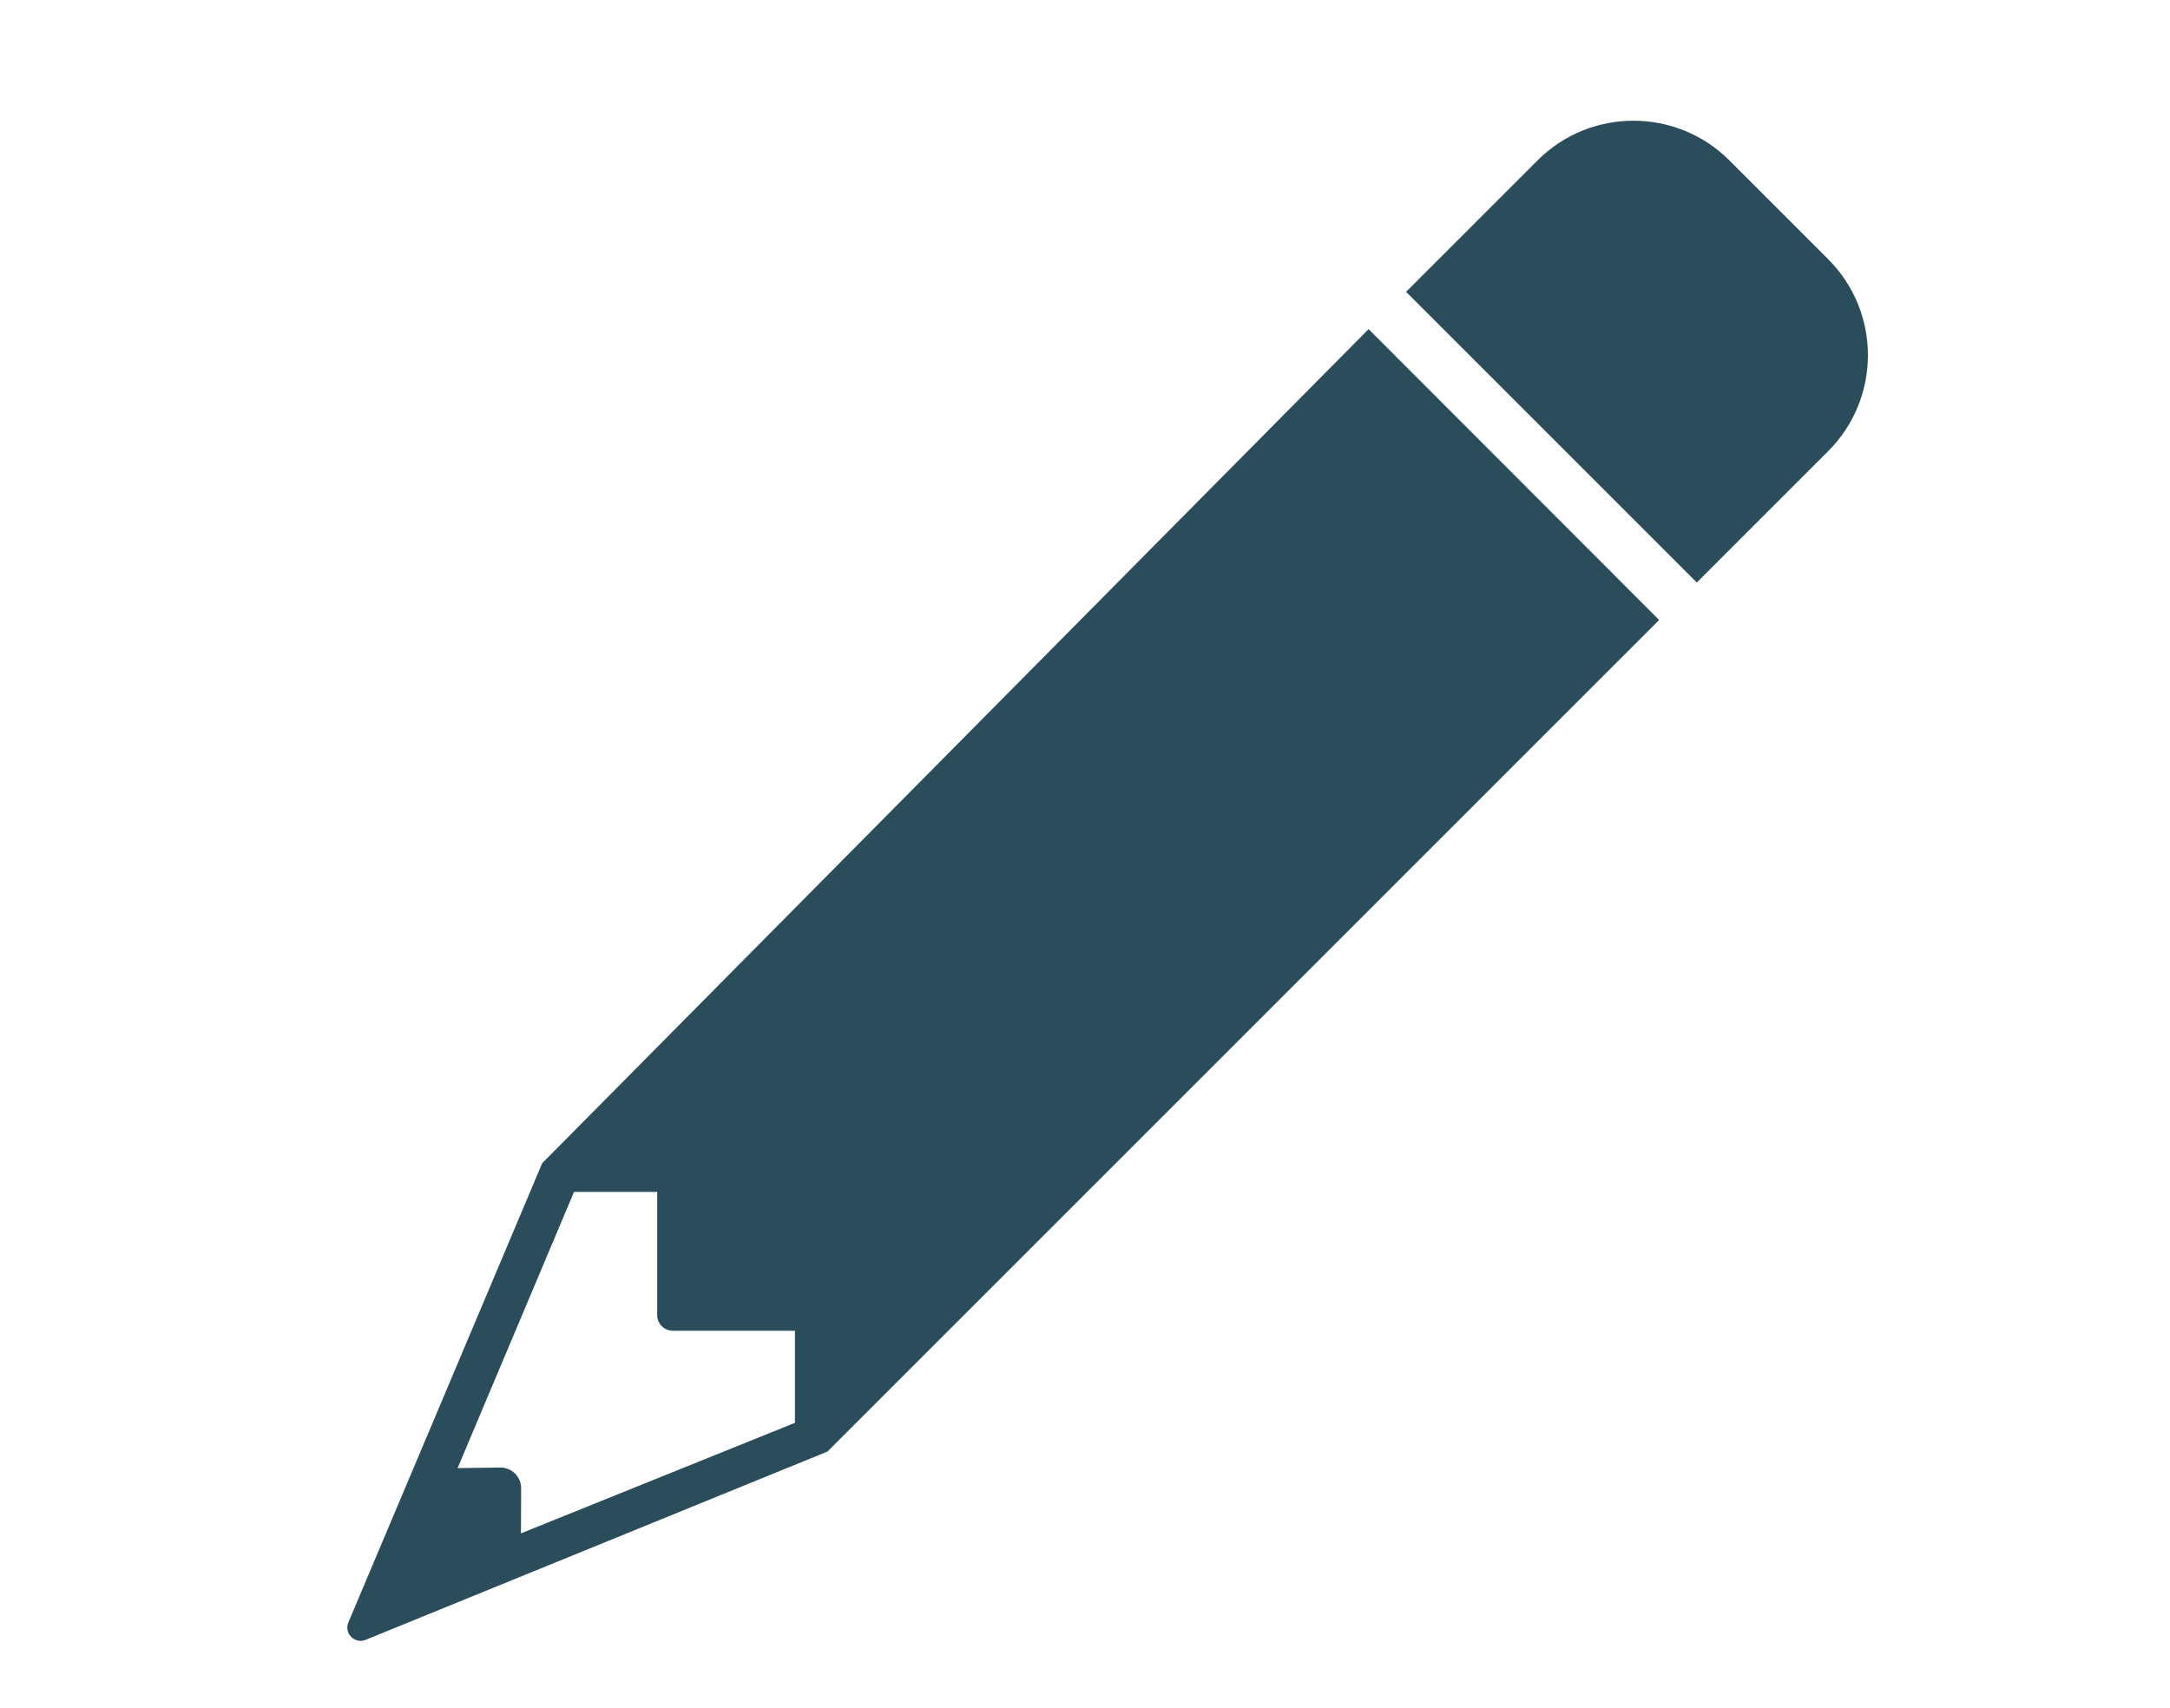 <?xml version="1.0" encoding="utf-8"?>
<!-- Generator: Adobe Illustrator 28.0.0, SVG Export Plug-In . SVG Version: 6.00 Build 0)  -->
<svg version="1.1" id="Layer_1" xmlns="http://www.w3.org/2000/svg" xmlns:xlink="http://www.w3.org/1999/xlink" x="0px" y="0px"
	 viewBox="0 0 1140.5 897.9" style="enable-background:new 0 0 1140.5 897.9;" xml:space="preserve">
<style type="text/css">
	.st0{fill:#2B4D5B;}
	.st1{fill:#2D2D2D;}
	.st2{fill:#FF0000;}
	.st3{fill:#CADADD;}
	.st4{clip-path:url(#SVGID_00000028306063260526157920000003370983899219962547_);}
</style>
<g>
	<path class="st0" d="M960.8,136.2l-51.9-51.9c-27.8-27.8-73-27.8-100.8,0L739,153.4l152.8,152.8l69.1-69.1
		C988.7,209.2,988.7,164.1,960.8,136.2z"/>
	<path class="st0" d="M285.4,611l-0.5,0.5l-1.1,2.7L183.1,852.8c-2.4,5.7,3.3,11.5,9,9.2l242.8-99l6.8-6.8l430.3-430.3L719.3,173
		L285.4,611z M345.4,626.5v64.8c0,4.5,3.7,8.2,8.2,8.2l64.2,0l0,48.4L273.8,806l0.1-23.7c0-6.1-5-11-11-10.9l-22.4,0.3l61.2-145.2
		L345.4,626.5z"/>
</g>
</svg>
